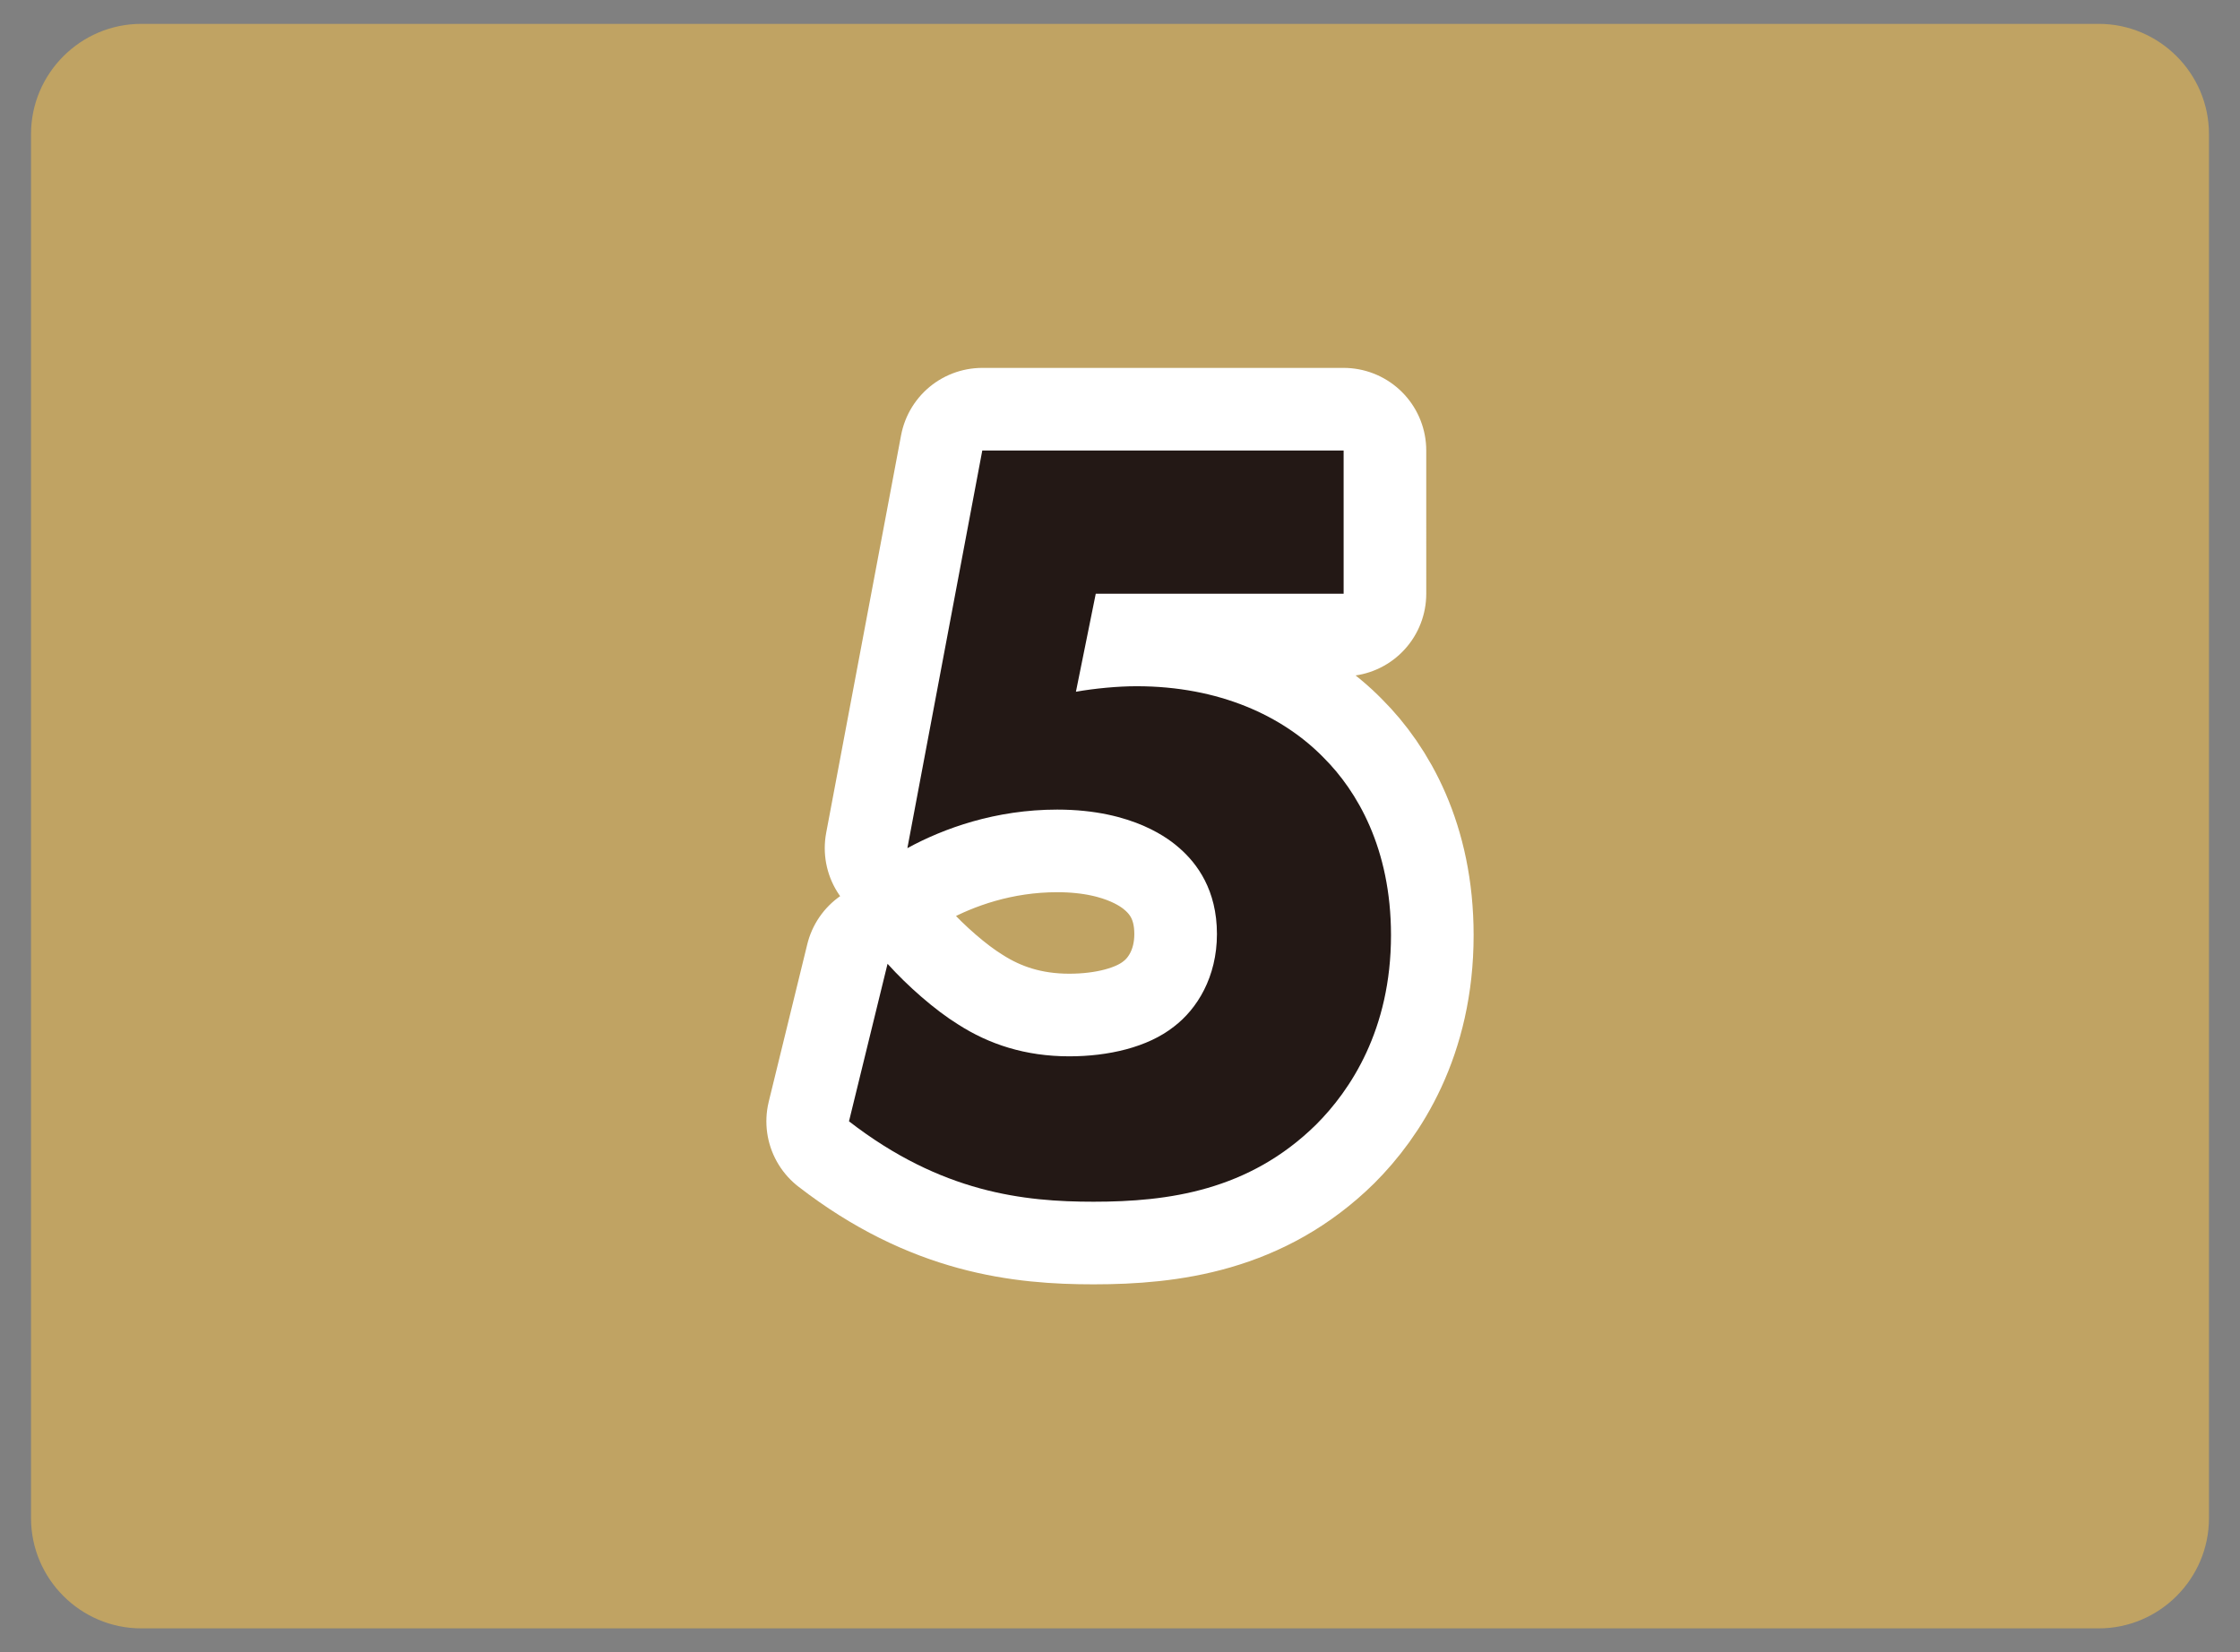 <?xml version="1.0" encoding="utf-8"?>
<!-- Generator: Adobe Illustrator 25.3.1, SVG Export Plug-In . SVG Version: 6.00 Build 0)  -->
<svg version="1.1" id="レイヤー_1" xmlns="http://www.w3.org/2000/svg" xmlns:xlink="http://www.w3.org/1999/xlink" x="0px"
	 y="0px" viewBox="0 0 122 90" style="enable-background:new 0 0 122 90;" xml:space="preserve">
<rect x="0" y="0" width="122" height="90" fill="#808080" stroke="none"/>
<style type="text/css">
	.st0{opacity:0.5;}
	.st1{fill:#FFC645;}
	.st2{fill:#231815;}
	.st3{fill:none;stroke:#FFFFFF;stroke-width:9;stroke-linejoin:round;}
</style>
<g class="st0">
	<path class="st1" d="M120.31,82.7c0,3.3-2.7,6-6,6H7.69c-3.3,0-6-2.7-6-6V7.3c0-3.3,2.7-6,6-6h106.62c3.3,0,6,2.7,6,6
		C120.31,7.3,120.31,82.7,120.31,82.7z"/>
</g>
<g>
	<g>
		<g>
			<path class="st2" d="M73.18,32.34h-13.5l-1.08,5.34c1.02-0.18,2.28-0.3,3.3-0.3c4.5,0,7.98,1.62,10.2,3.9
				c1.8,1.8,3.66,4.92,3.66,9.66c0,5.16-2.22,8.46-4.08,10.32c-3.66,3.6-8.04,4.2-12.12,4.2c-3.78,0-8.28-0.48-13.32-4.38l2.1-8.58
				c1.08,1.2,2.58,2.52,3.84,3.3c1.68,1.08,3.66,1.74,6.06,1.74c2.1,0,4.26-0.48,5.7-1.62c1.26-0.96,2.34-2.7,2.34-5.04
				c0-2.4-1.08-3.84-2.04-4.68c-0.48-0.42-2.46-2.1-6.66-2.1c-3.36,0-6.18,1.02-8.16,2.1l4.08-21.66h19.68V32.34z"/>
		</g>
	</g>
	<g>
		<g>
			<path class="st3" d="M73.18,32.34h-13.5l-1.08,5.34c1.02-0.18,2.28-0.3,3.3-0.3c4.5,0,7.98,1.62,10.2,3.9
				c1.8,1.8,3.66,4.92,3.66,9.66c0,5.16-2.22,8.46-4.08,10.32c-3.66,3.6-8.04,4.2-12.12,4.2c-3.78,0-8.28-0.48-13.32-4.38l2.1-8.58
				c1.08,1.2,2.58,2.52,3.84,3.3c1.68,1.08,3.66,1.74,6.06,1.74c2.1,0,4.26-0.48,5.7-1.62c1.26-0.96,2.34-2.7,2.34-5.04
				c0-2.4-1.08-3.84-2.04-4.68c-0.48-0.42-2.46-2.1-6.66-2.1c-3.36,0-6.18,1.02-8.16,2.1l4.08-21.66h19.68V32.34z"/>
		</g>
	</g>
	<g>
		<g>
			<path class="st2" d="M73.18,32.34h-13.5l-1.08,5.34c1.02-0.18,2.28-0.3,3.3-0.3c4.5,0,7.98,1.62,10.2,3.9
				c1.8,1.8,3.66,4.92,3.66,9.66c0,5.16-2.22,8.46-4.08,10.32c-3.66,3.6-8.04,4.2-12.12,4.2c-3.78,0-8.28-0.48-13.32-4.38l2.1-8.58
				c1.08,1.2,2.58,2.52,3.84,3.3c1.68,1.08,3.66,1.74,6.06,1.74c2.1,0,4.26-0.48,5.7-1.62c1.26-0.96,2.34-2.7,2.34-5.04
				c0-2.4-1.08-3.84-2.04-4.68c-0.48-0.42-2.46-2.1-6.66-2.1c-3.36,0-6.18,1.02-8.16,2.1l4.08-21.66h19.68V32.34z"/>
		</g>
	</g>
</g>
</svg>
